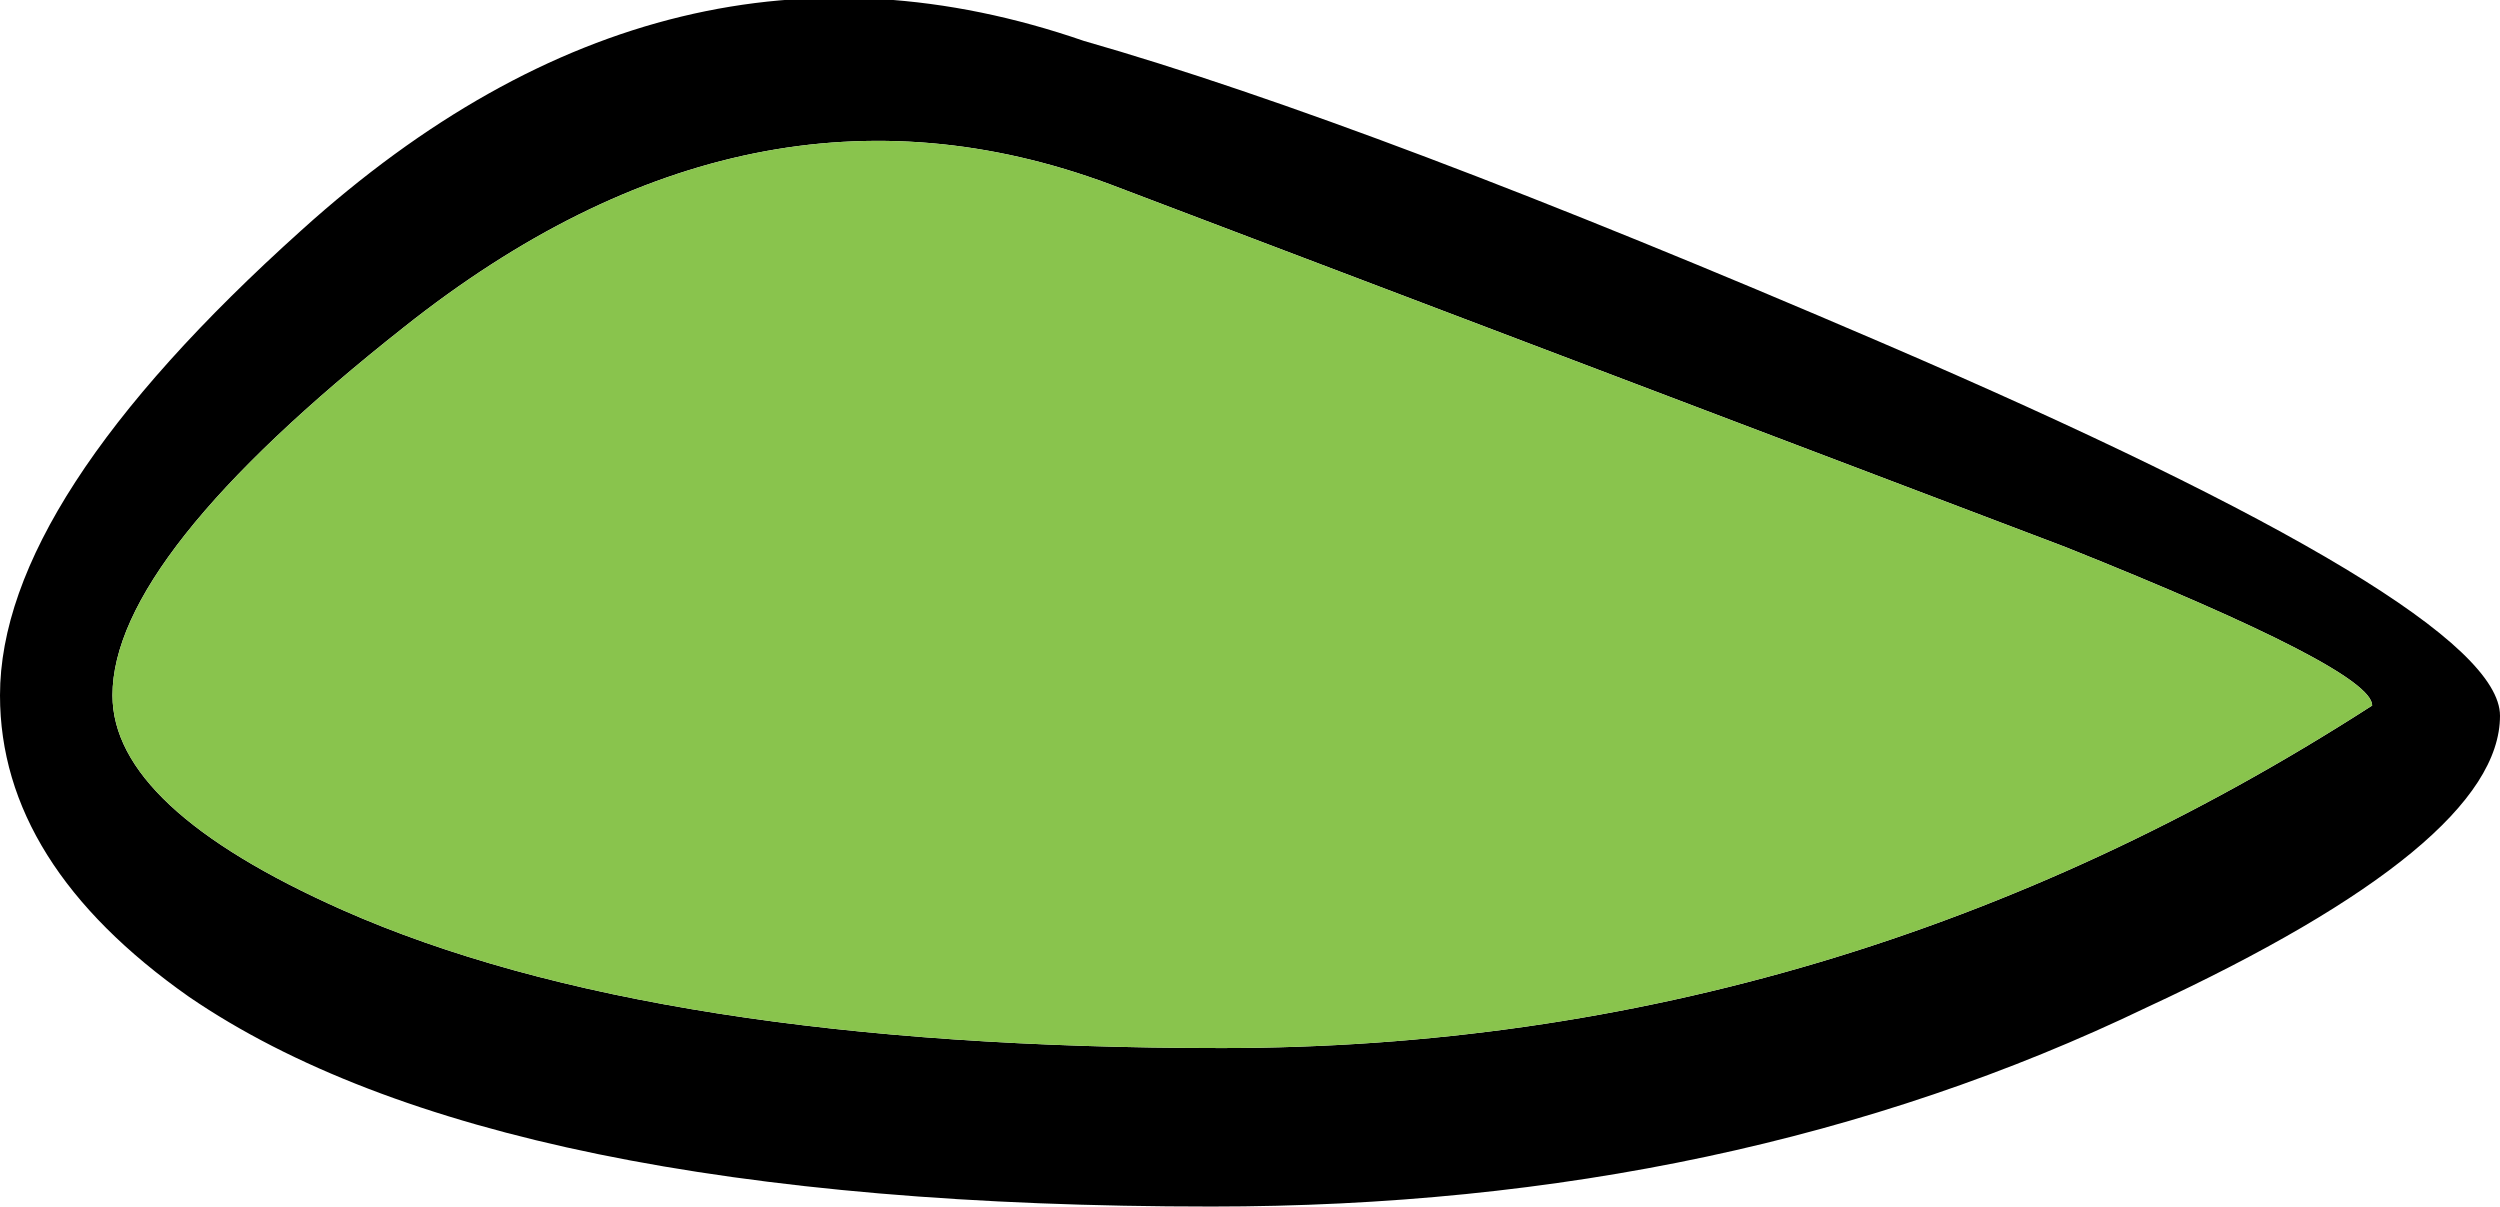 <?xml version="1.0" encoding="UTF-8" standalone="no"?>
<svg xmlns:xlink="http://www.w3.org/1999/xlink" height="11.8px" width="24.45px" xmlns="http://www.w3.org/2000/svg">
  <g transform="matrix(1.0, 0.0, 0.0, 1.0, -3.15, -2.85)">
    <path d="M23.35 8.2 L14.0 4.65 Q10.5 3.35 7.1 6.05 4.25 8.3 4.25 9.65 4.25 10.75 6.5 11.75 9.55 13.1 15.1 13.1 21.15 13.1 26.35 9.75 26.35 9.4 23.35 8.2 M24.15 12.7 Q20.1 14.65 15.0 14.65 8.0 14.65 5.0 12.6 3.15 11.3 3.15 9.65 3.15 7.75 6.1 5.1 9.7 1.85 13.75 3.25 16.55 4.05 21.55 6.2 27.6 8.8 27.6 9.85 27.6 11.1 24.15 12.7" fill="#000000" fill-rule="evenodd" stroke="none"/>
    <path d="M23.35 8.2 Q26.35 9.4 26.35 9.75 21.15 13.1 15.1 13.1 9.55 13.1 6.5 11.75 4.25 10.75 4.25 9.65 4.25 8.3 7.1 6.05 10.5 3.35 14.0 4.65 L23.35 8.2" fill="#89c44d" fill-rule="evenodd" stroke="none"/>
  </g>
</svg>
